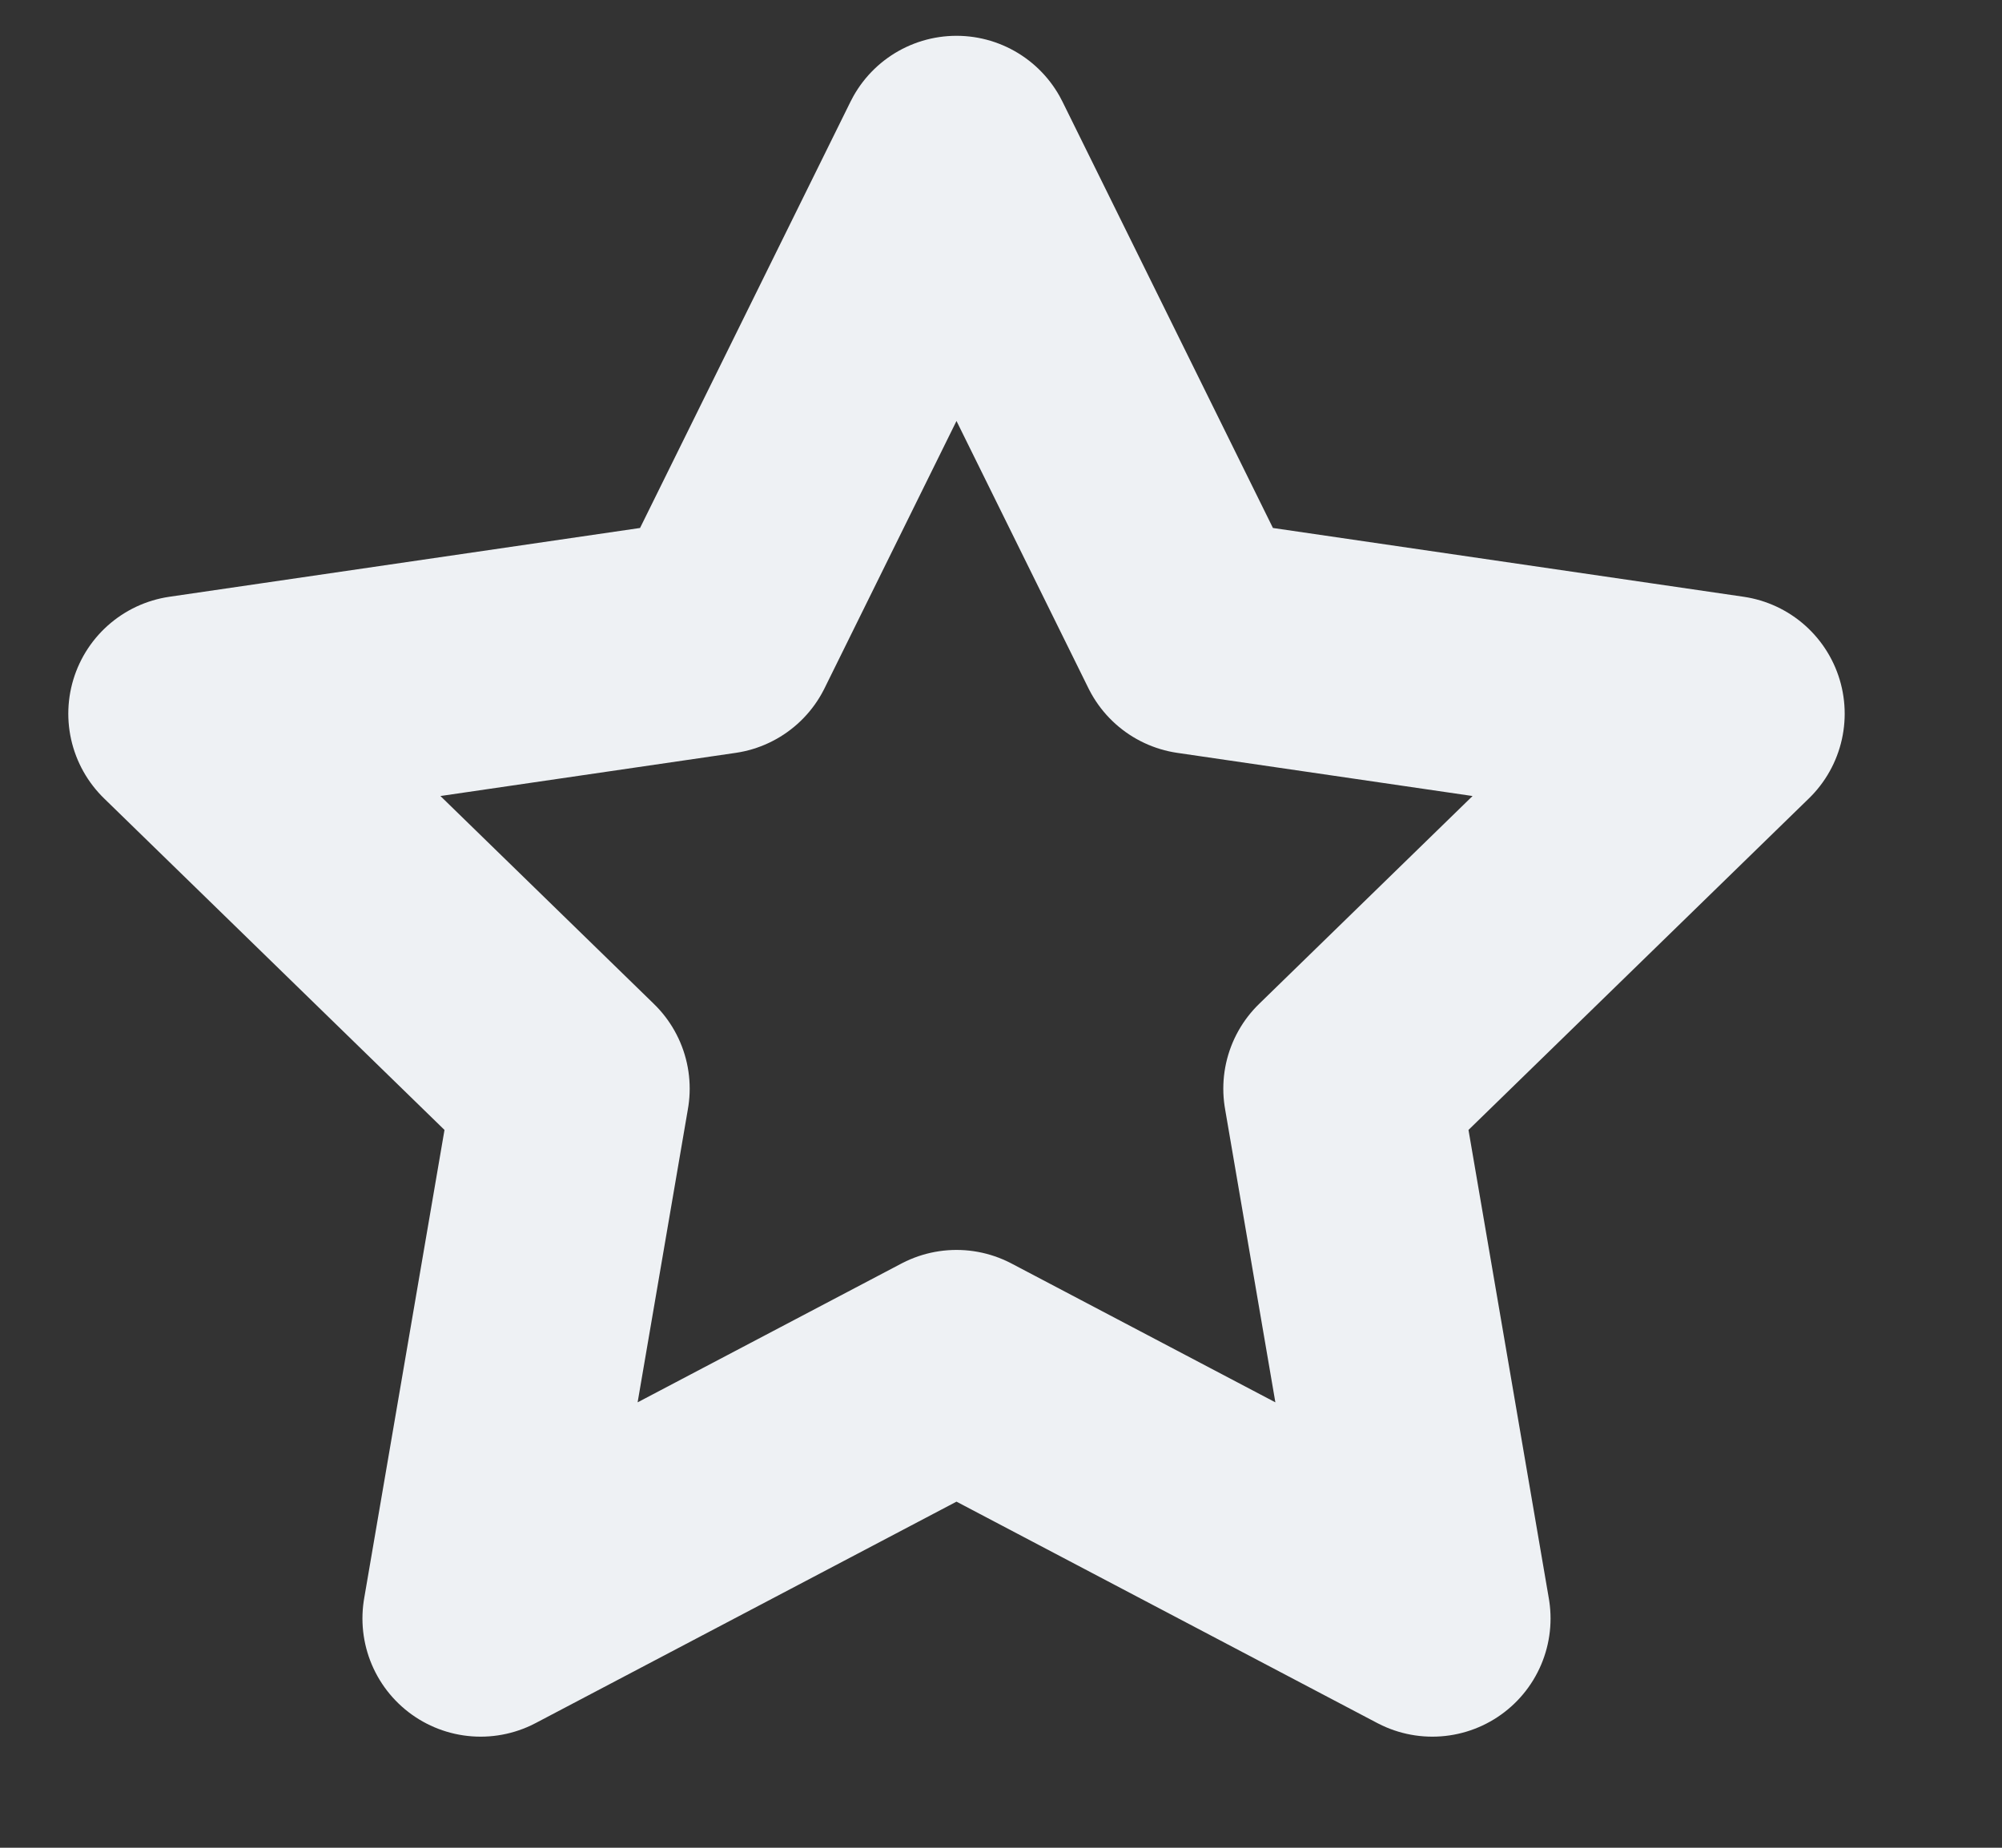 <svg width="13" height="12" viewBox="0 0 13 12" fill="none" xmlns="http://www.w3.org/2000/svg">
<rect x="0" y="0" width="13" height="12" fill="#333333" stroke="none"/>
<g clip-path="url(#clip0_433_27953)">
<path d="M6.211 1L7.756 4.13L11.211 4.635L8.711 7.07L9.301 10.511L6.211 8.885L3.121 10.511L3.711 7.07L1.211 4.635L4.666 4.13L6.211 1Z" stroke="#EEF1F4" stroke-width="1.535" stroke-linecap="round" stroke-linejoin="round"/>
</g>
<defs>
<clipPath id="clip0_433_27953">
<rect width="12" height="12" fill="white" transform="translate(0.211)"/>
</clipPath>
</defs>
</svg>
